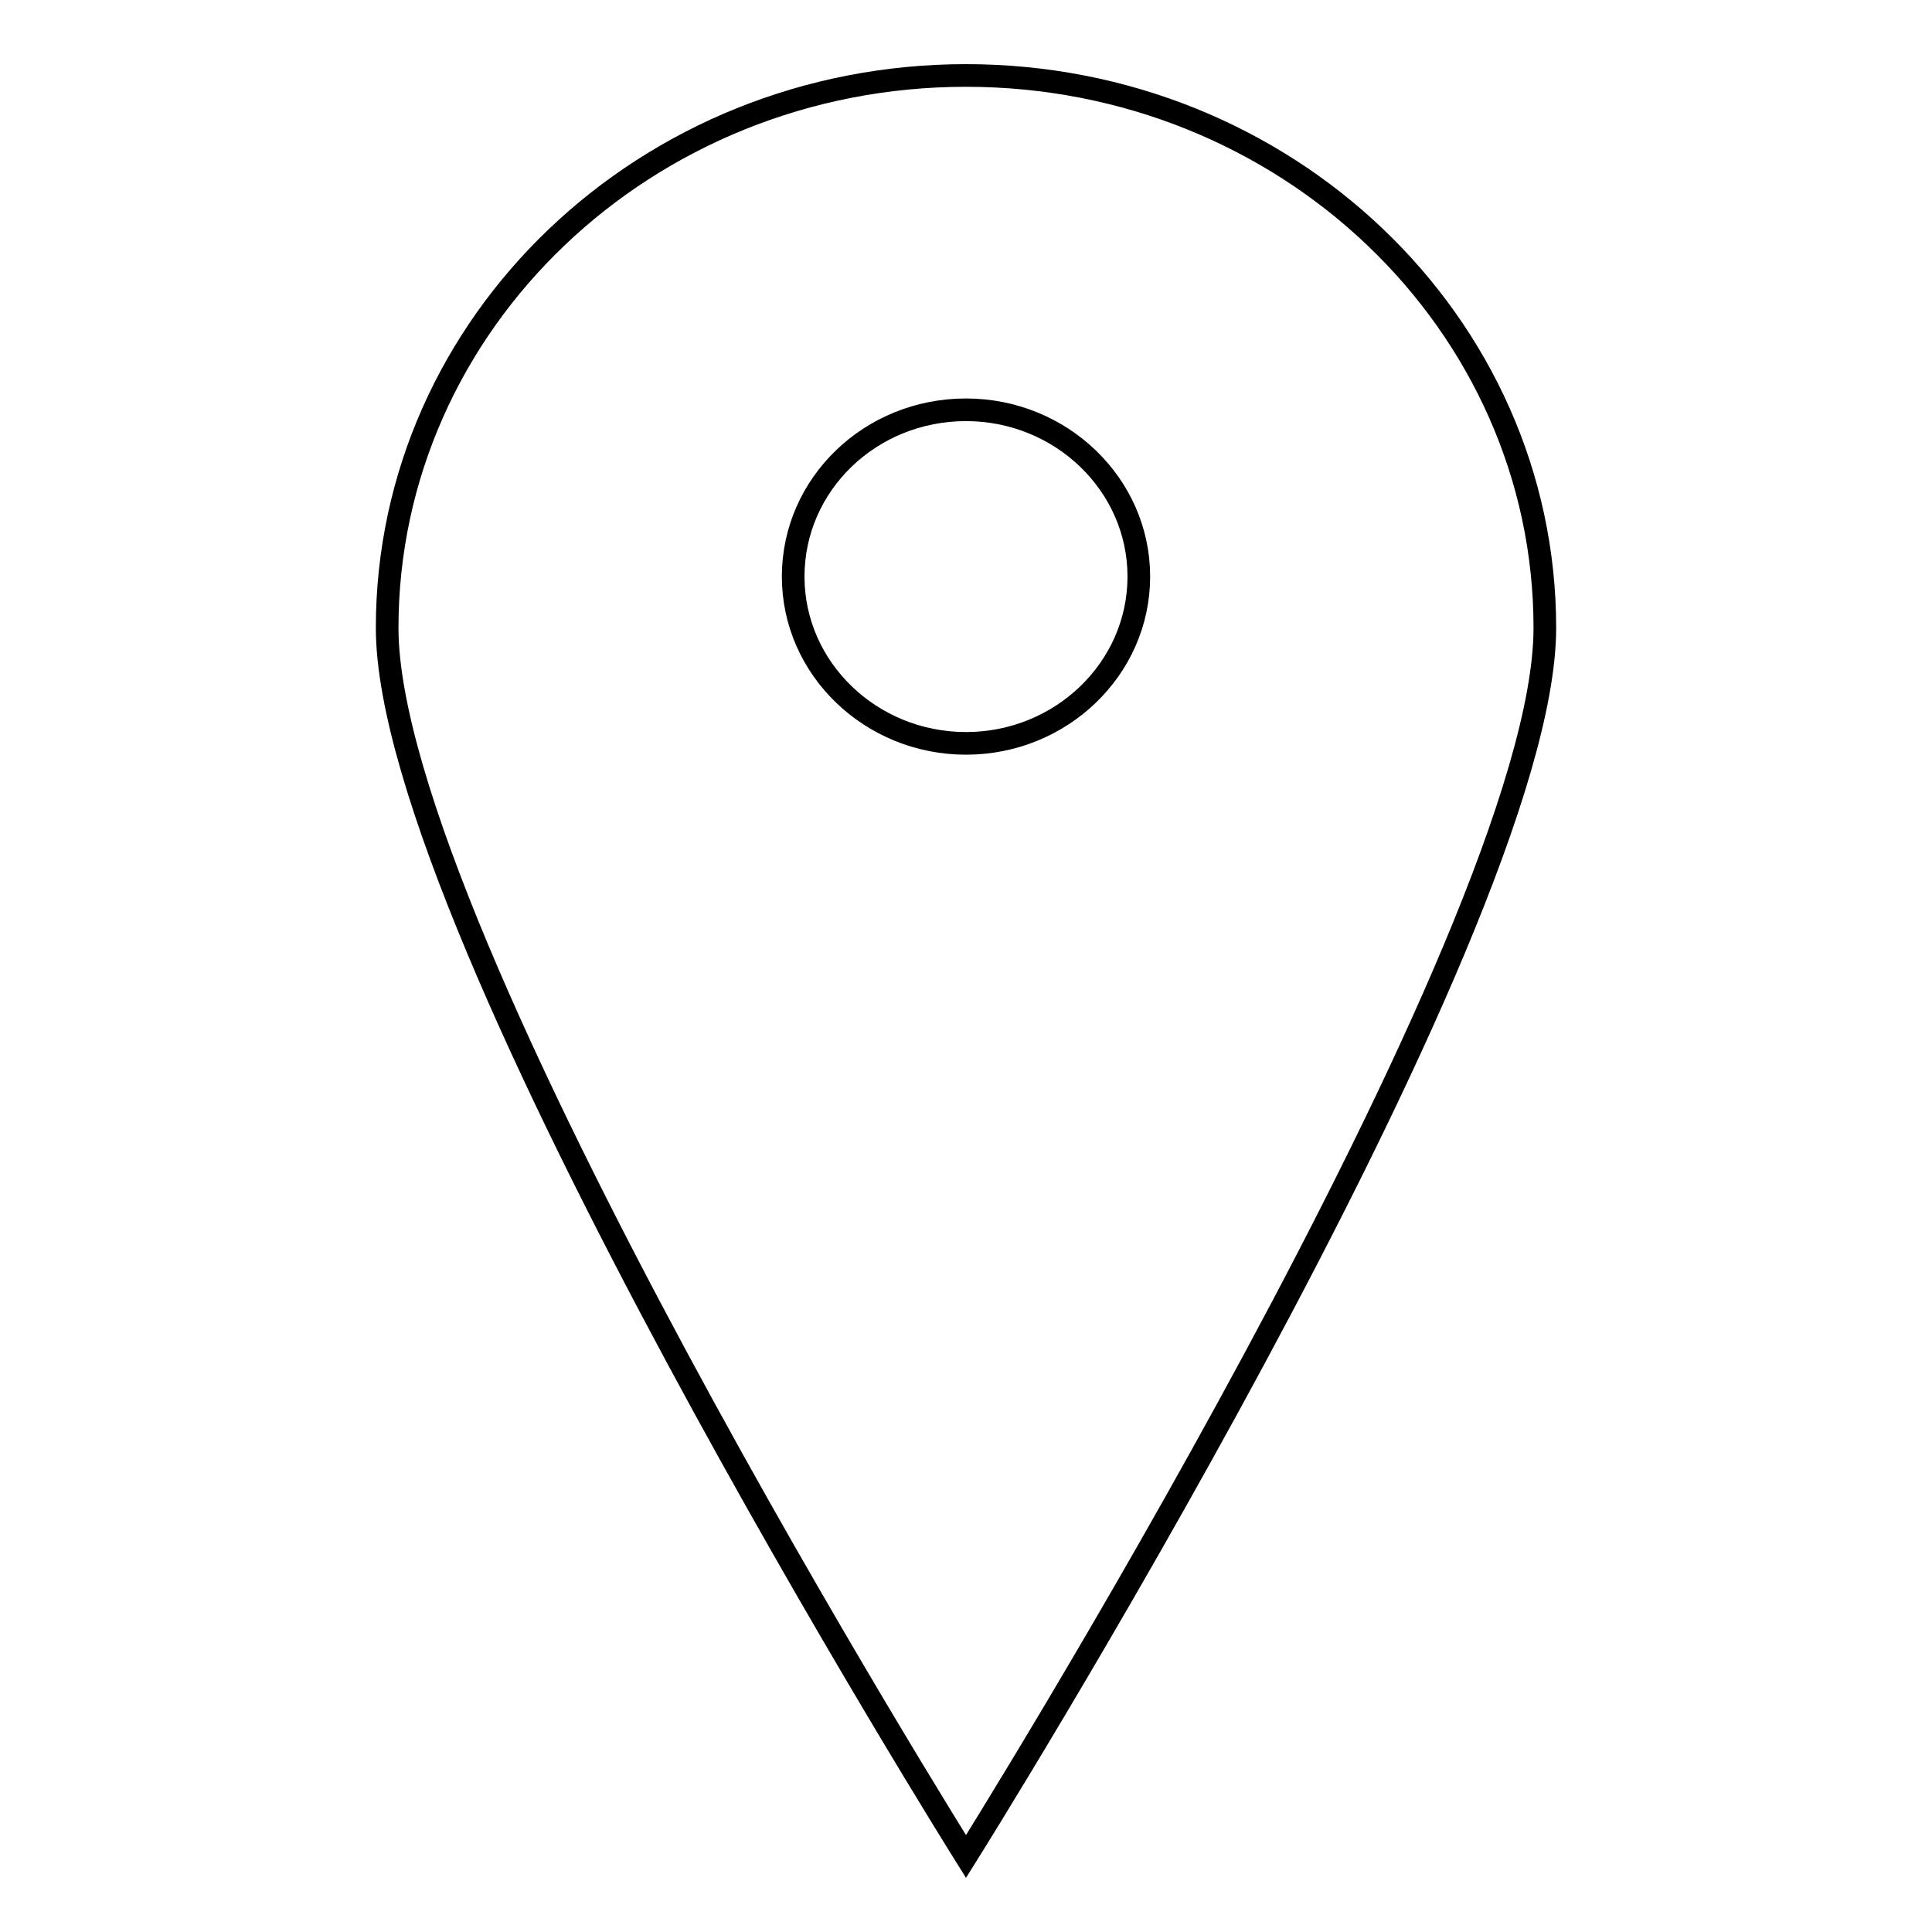 <?xml version="1.0" encoding="utf-8"?>
<!-- Svg Vector Icons : http://www.onlinewebfonts.com/icon -->
<!DOCTYPE svg PUBLIC "-//W3C//DTD SVG 1.1//EN" "http://www.w3.org/Graphics/SVG/1.1/DTD/svg11.dtd">
<svg version="1.1" xmlns="http://www.w3.org/2000/svg" xmlns:xlink="http://www.w3.org/1999/xlink" x="0px" y="0px" viewBox="0 0 256 256" enable-background="new 0 0 256 256" xml:space="preserve">
<g><g><path stroke-width="3" fill-opacity="0" stroke="#000000"  d="M128,10c-42.4,0-76.7,32.8-76.7,73.2C51.3,123.7,128,246,128,246s76.7-122.3,76.7-162.8C204.7,42.8,170.4,10,128,10z M128,98.5c-12.6,0-22.9-9.9-22.9-22.1c0-12.2,10.2-22.1,22.9-22.1c12.6,0,22.9,9.9,22.9,22.1C150.9,88.6,140.6,98.5,128,98.5z"/></g></g>
</svg>